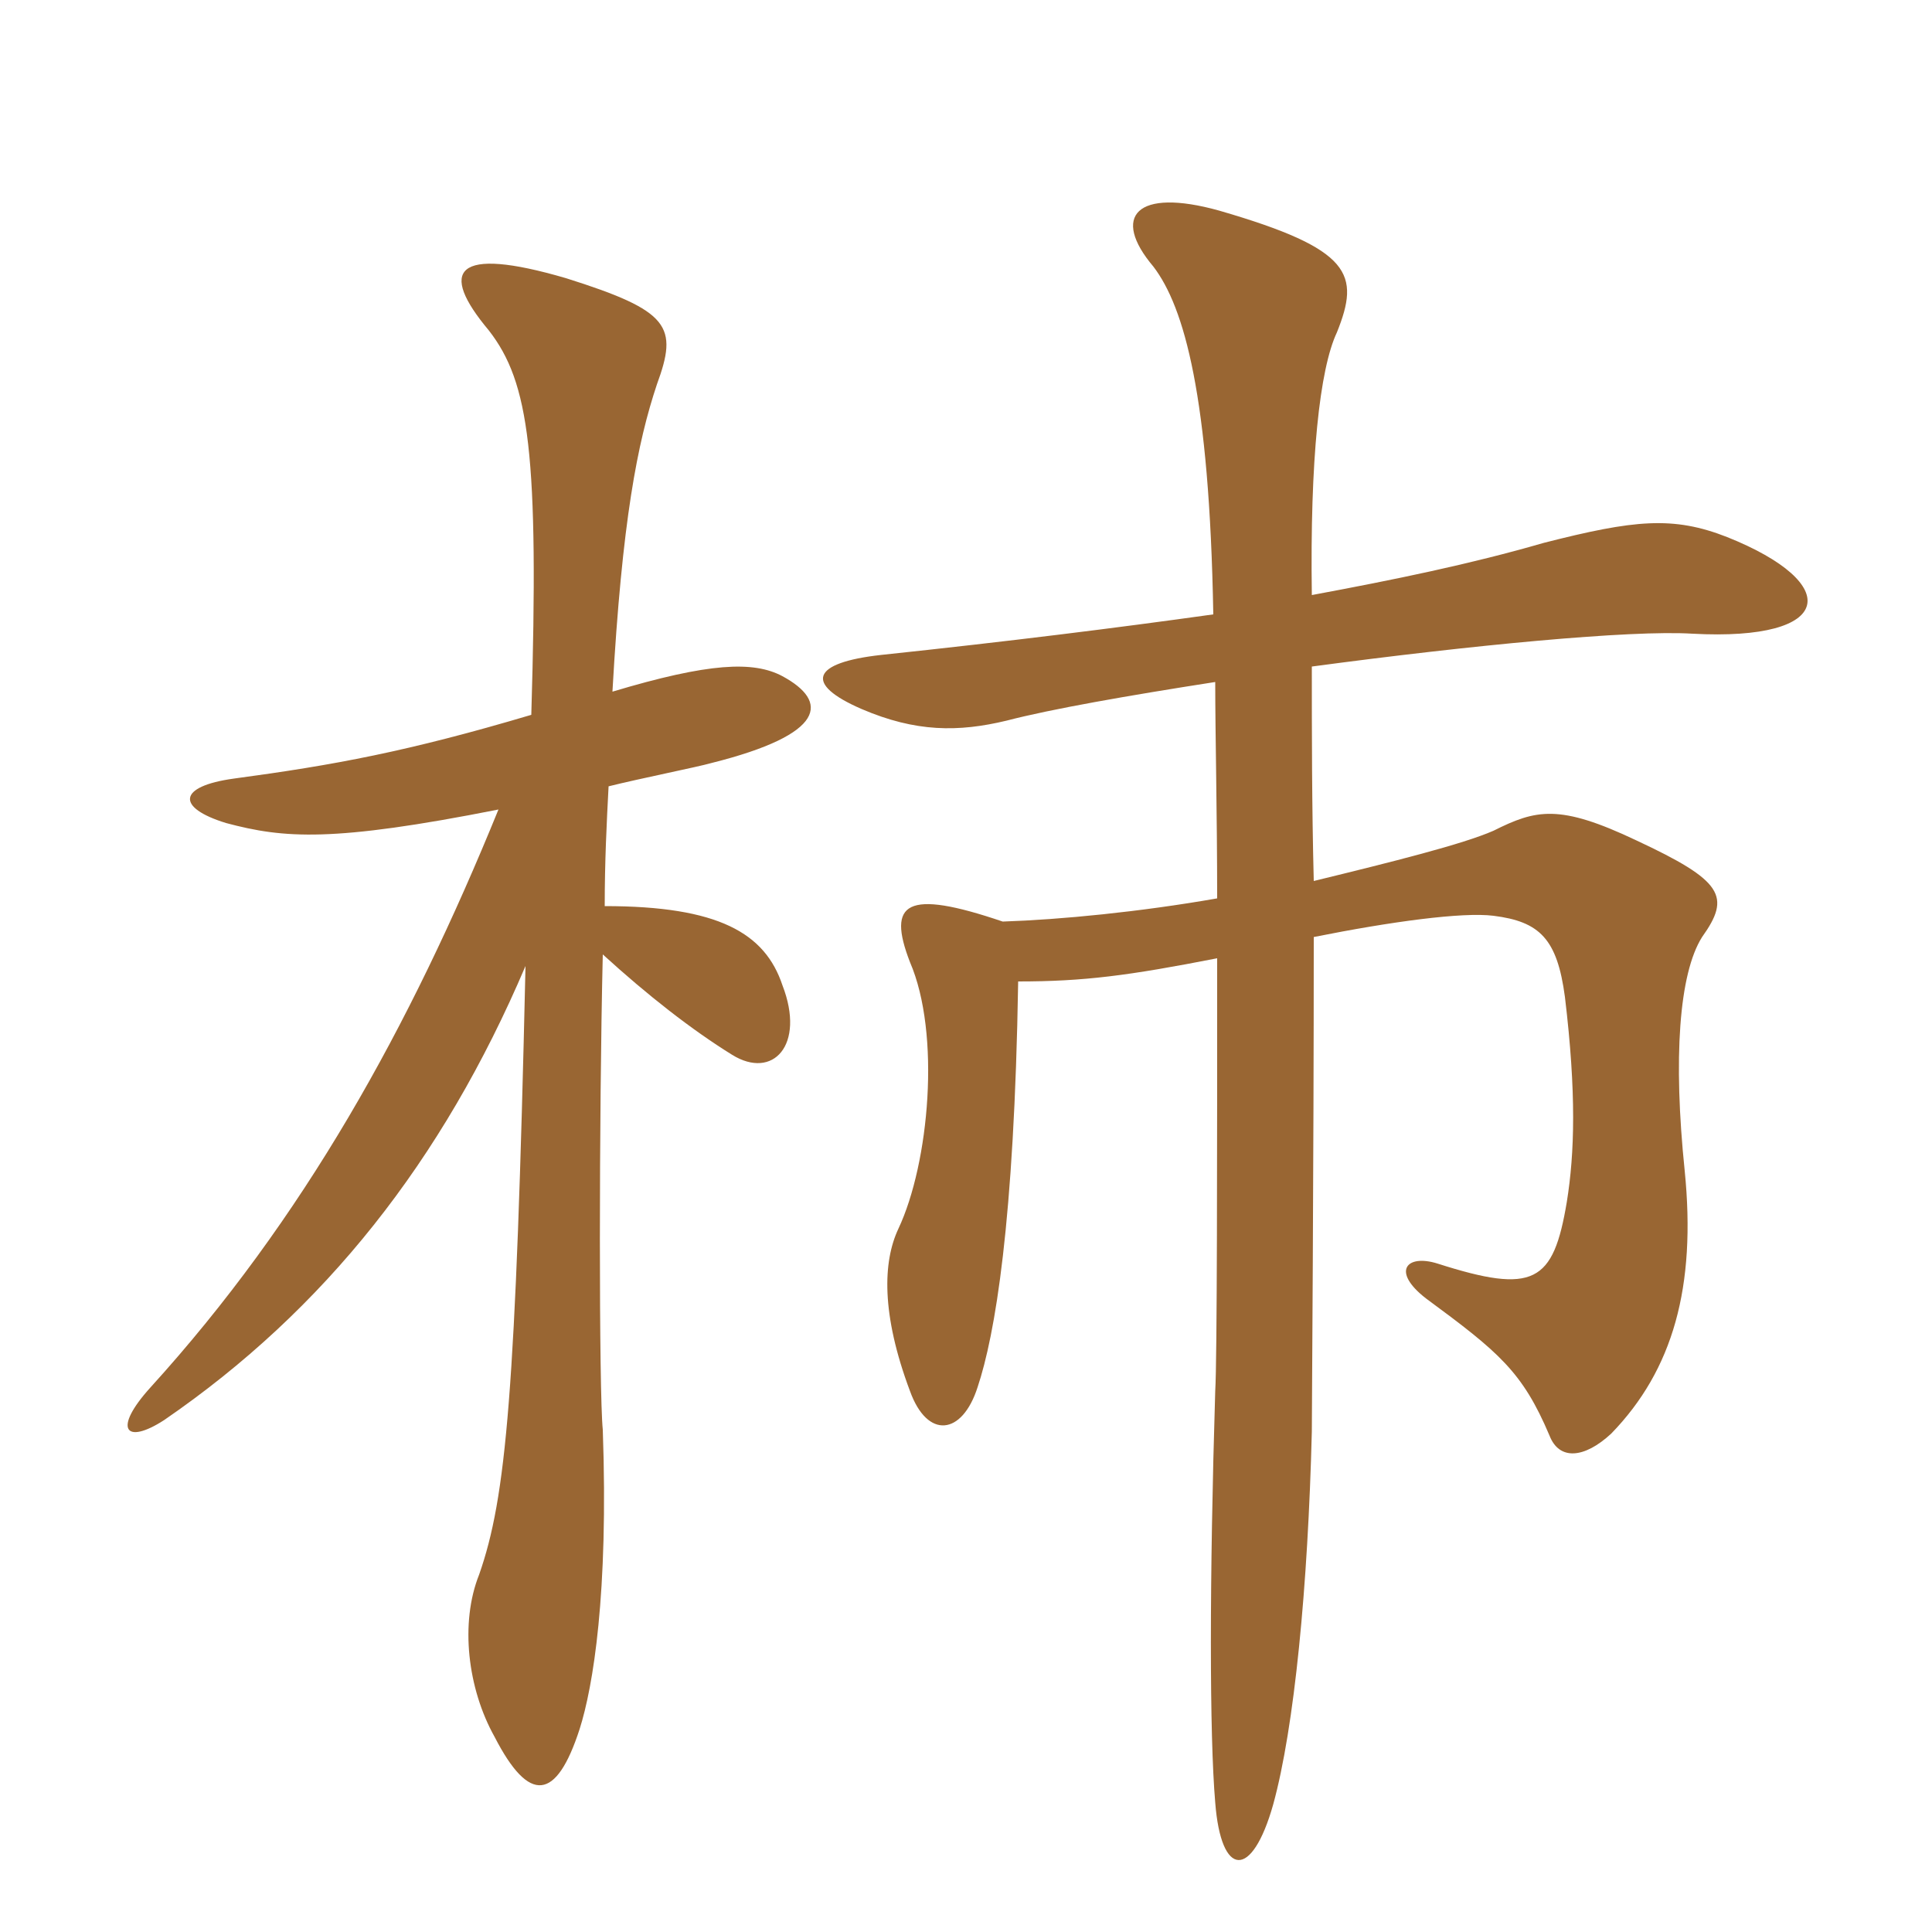 <svg xmlns="http://www.w3.org/2000/svg" xmlns:xlink="http://www.w3.org/1999/xlink" width="150" height="150"><path fill="#996633" padding="10" d="M41.25 55.50C31.65 58.35 25.95 59.40 18.15 60.45C13.80 61.05 13.65 62.70 17.55 63.90C22.05 65.10 25.80 65.40 38.70 62.85C31.80 79.80 23.55 94.65 11.70 107.70C8.70 111 9.75 112.20 12.75 110.25C25.20 101.70 34.35 90.15 40.80 75C40.05 108.15 39.30 116.25 37.20 122.25C35.70 126 36.30 131.10 38.40 134.85C41.10 140.10 43.20 139.80 45 134.25C46.05 130.95 47.25 123.75 46.80 111C46.50 108.15 46.50 86.70 46.80 74.10C50.25 77.25 53.70 79.95 56.85 81.90C60 83.85 62.55 81.15 60.75 76.50C59.40 72.45 55.80 70.35 46.95 70.35C46.95 66.90 47.10 63.90 47.25 61.05C49.65 60.45 54.15 59.55 55.20 59.25C64.20 57 64.35 54.45 60.75 52.50C58.50 51.30 55.05 51.45 47.55 53.70C48.30 40.35 49.50 34.35 51 29.85C52.65 25.35 52.05 24.15 43.95 21.60C35.25 19.05 34.05 21 37.95 25.65C41.10 29.70 41.85 35.25 41.25 55.50ZM94.35 52.95C94.35 57 94.50 63.15 94.50 69.75C88.50 70.80 82.35 71.40 77.85 71.55C70.35 69 68.85 70.05 70.65 74.70C73.05 80.25 72.15 90.30 69.75 95.40C68.55 97.95 68.40 102 70.65 108C72 111.75 74.70 111.45 75.90 107.70C77.25 103.65 78.75 94.95 79.05 76.20C84.15 76.20 87.60 75.75 94.50 74.40C94.50 89.55 94.50 105.60 94.35 108C93.90 122.70 93.90 134.70 94.35 139.95C94.80 145.80 97.20 145.95 98.85 140.10C100.50 134.10 101.55 123.15 101.85 111.15C101.85 109.50 102 90.60 102 72.75C108 71.55 113.55 70.80 115.95 71.10C119.55 71.55 120.90 72.90 121.50 77.40C122.40 84.90 122.25 89.55 121.65 93.30C120.60 99.60 119.10 100.50 111.60 98.10C109.20 97.35 108 98.70 110.70 100.80C116.40 105 118.20 106.50 120.30 111.45C121.05 113.40 123 113.25 125.10 111.30C129.90 106.35 131.70 99.90 130.80 90.90C129.90 82.20 130.35 75.60 132.15 72.75C134.40 69.60 133.80 68.40 127.05 65.25C121.05 62.40 119.25 62.85 115.95 64.50C113.55 65.55 108.15 66.90 102 68.40C101.85 62.55 101.85 56.85 101.85 51.75C114.15 50.10 126.60 48.90 131.40 49.20C142.50 49.80 143.10 45.30 134.10 41.70C129.90 40.05 126.90 40.35 119.85 42.15C114.15 43.80 108.30 45 101.85 46.20C101.70 35.70 102.45 28.65 103.80 25.80C105.60 21.30 105 19.35 94.65 16.35C88.20 14.55 86.25 16.80 89.55 20.70C91.95 23.85 93.90 30.75 94.20 47.70C86.70 48.75 78.30 49.80 68.40 50.85C63 51.45 62.40 53.10 66.90 55.05C71.10 56.85 74.40 56.85 78.15 55.95C81.60 55.05 87.60 54 94.35 52.95Z"/></svg>